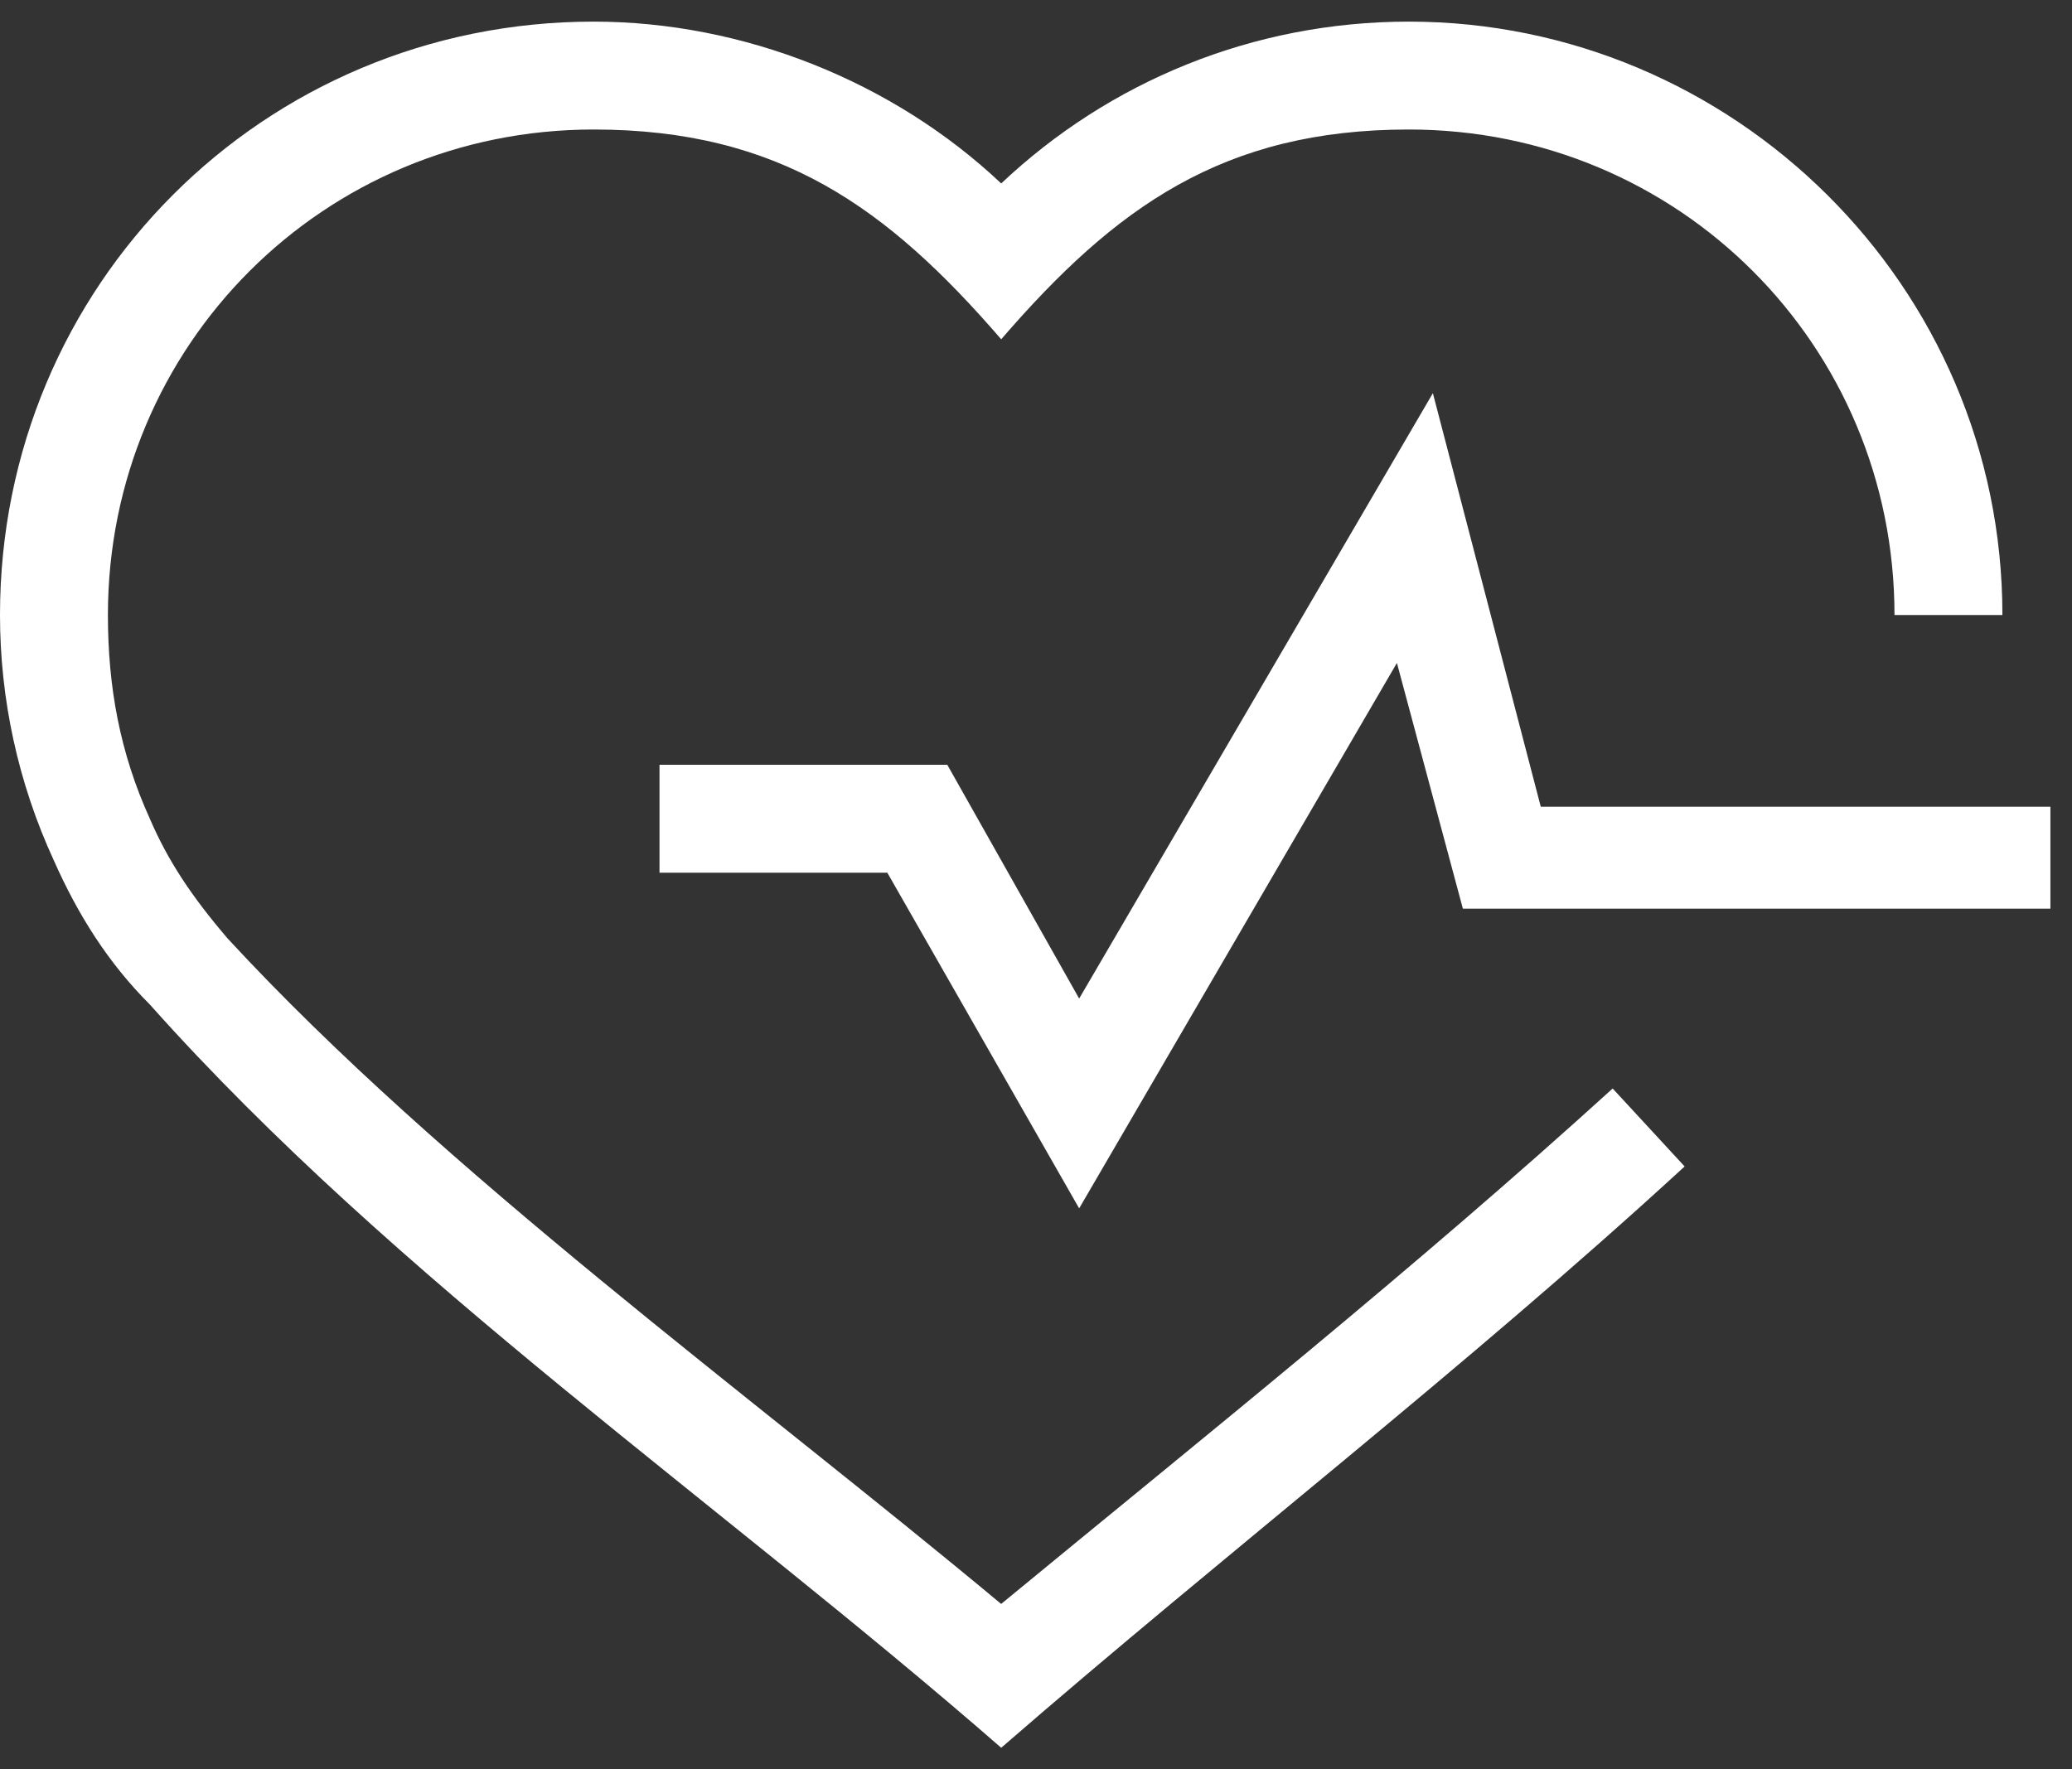 <svg fill="none" height="41" viewBox="0 0 48 41" width="48" xmlns="http://www.w3.org/2000/svg"><rect x="0" y="0" width="48" height="41" fill="#333333" stroke="none"/><g fill="#fff"><path d="m39.028 27.028c-5.139 4.722-10.556 8.889-15.834 13.472-6.528-5.694-14.028-10.834-19.722-17.222-.972-.972-1.667-2.083-2.222-3.333-.833-1.806-1.25-3.75-1.25-5.694 0-7.639 6.111-13.75 13.75-13.75 3.472 0 6.944 1.389 9.444 3.75 2.5-2.361 5.833-3.75 9.444-3.75 7.5 0 13.75 6.111 13.75 13.75h-2.5c0-6.25-5-11.25-11.25-11.25-4.306 0-6.806 1.805-9.444 4.861-2.639-3.055-5.139-4.861-9.444-4.861-6.25 0-11.25 5-11.25 11.25 0 1.667.278 3.195.972 4.722.417.972.972 1.806 1.805 2.778 5 5.417 12.084 10.556 17.916 15.416 4.722-3.889 9.584-7.778 14.166-11.944l1.667 1.806z"/><path d="m15.278 17.722h6.667l3.055 5.417 8.194-14.028 2.5 9.584h11.806v2.361h-13.611l-1.528-5.694-7.361 12.639-4.444-7.778h-5.278z"/></g></svg>